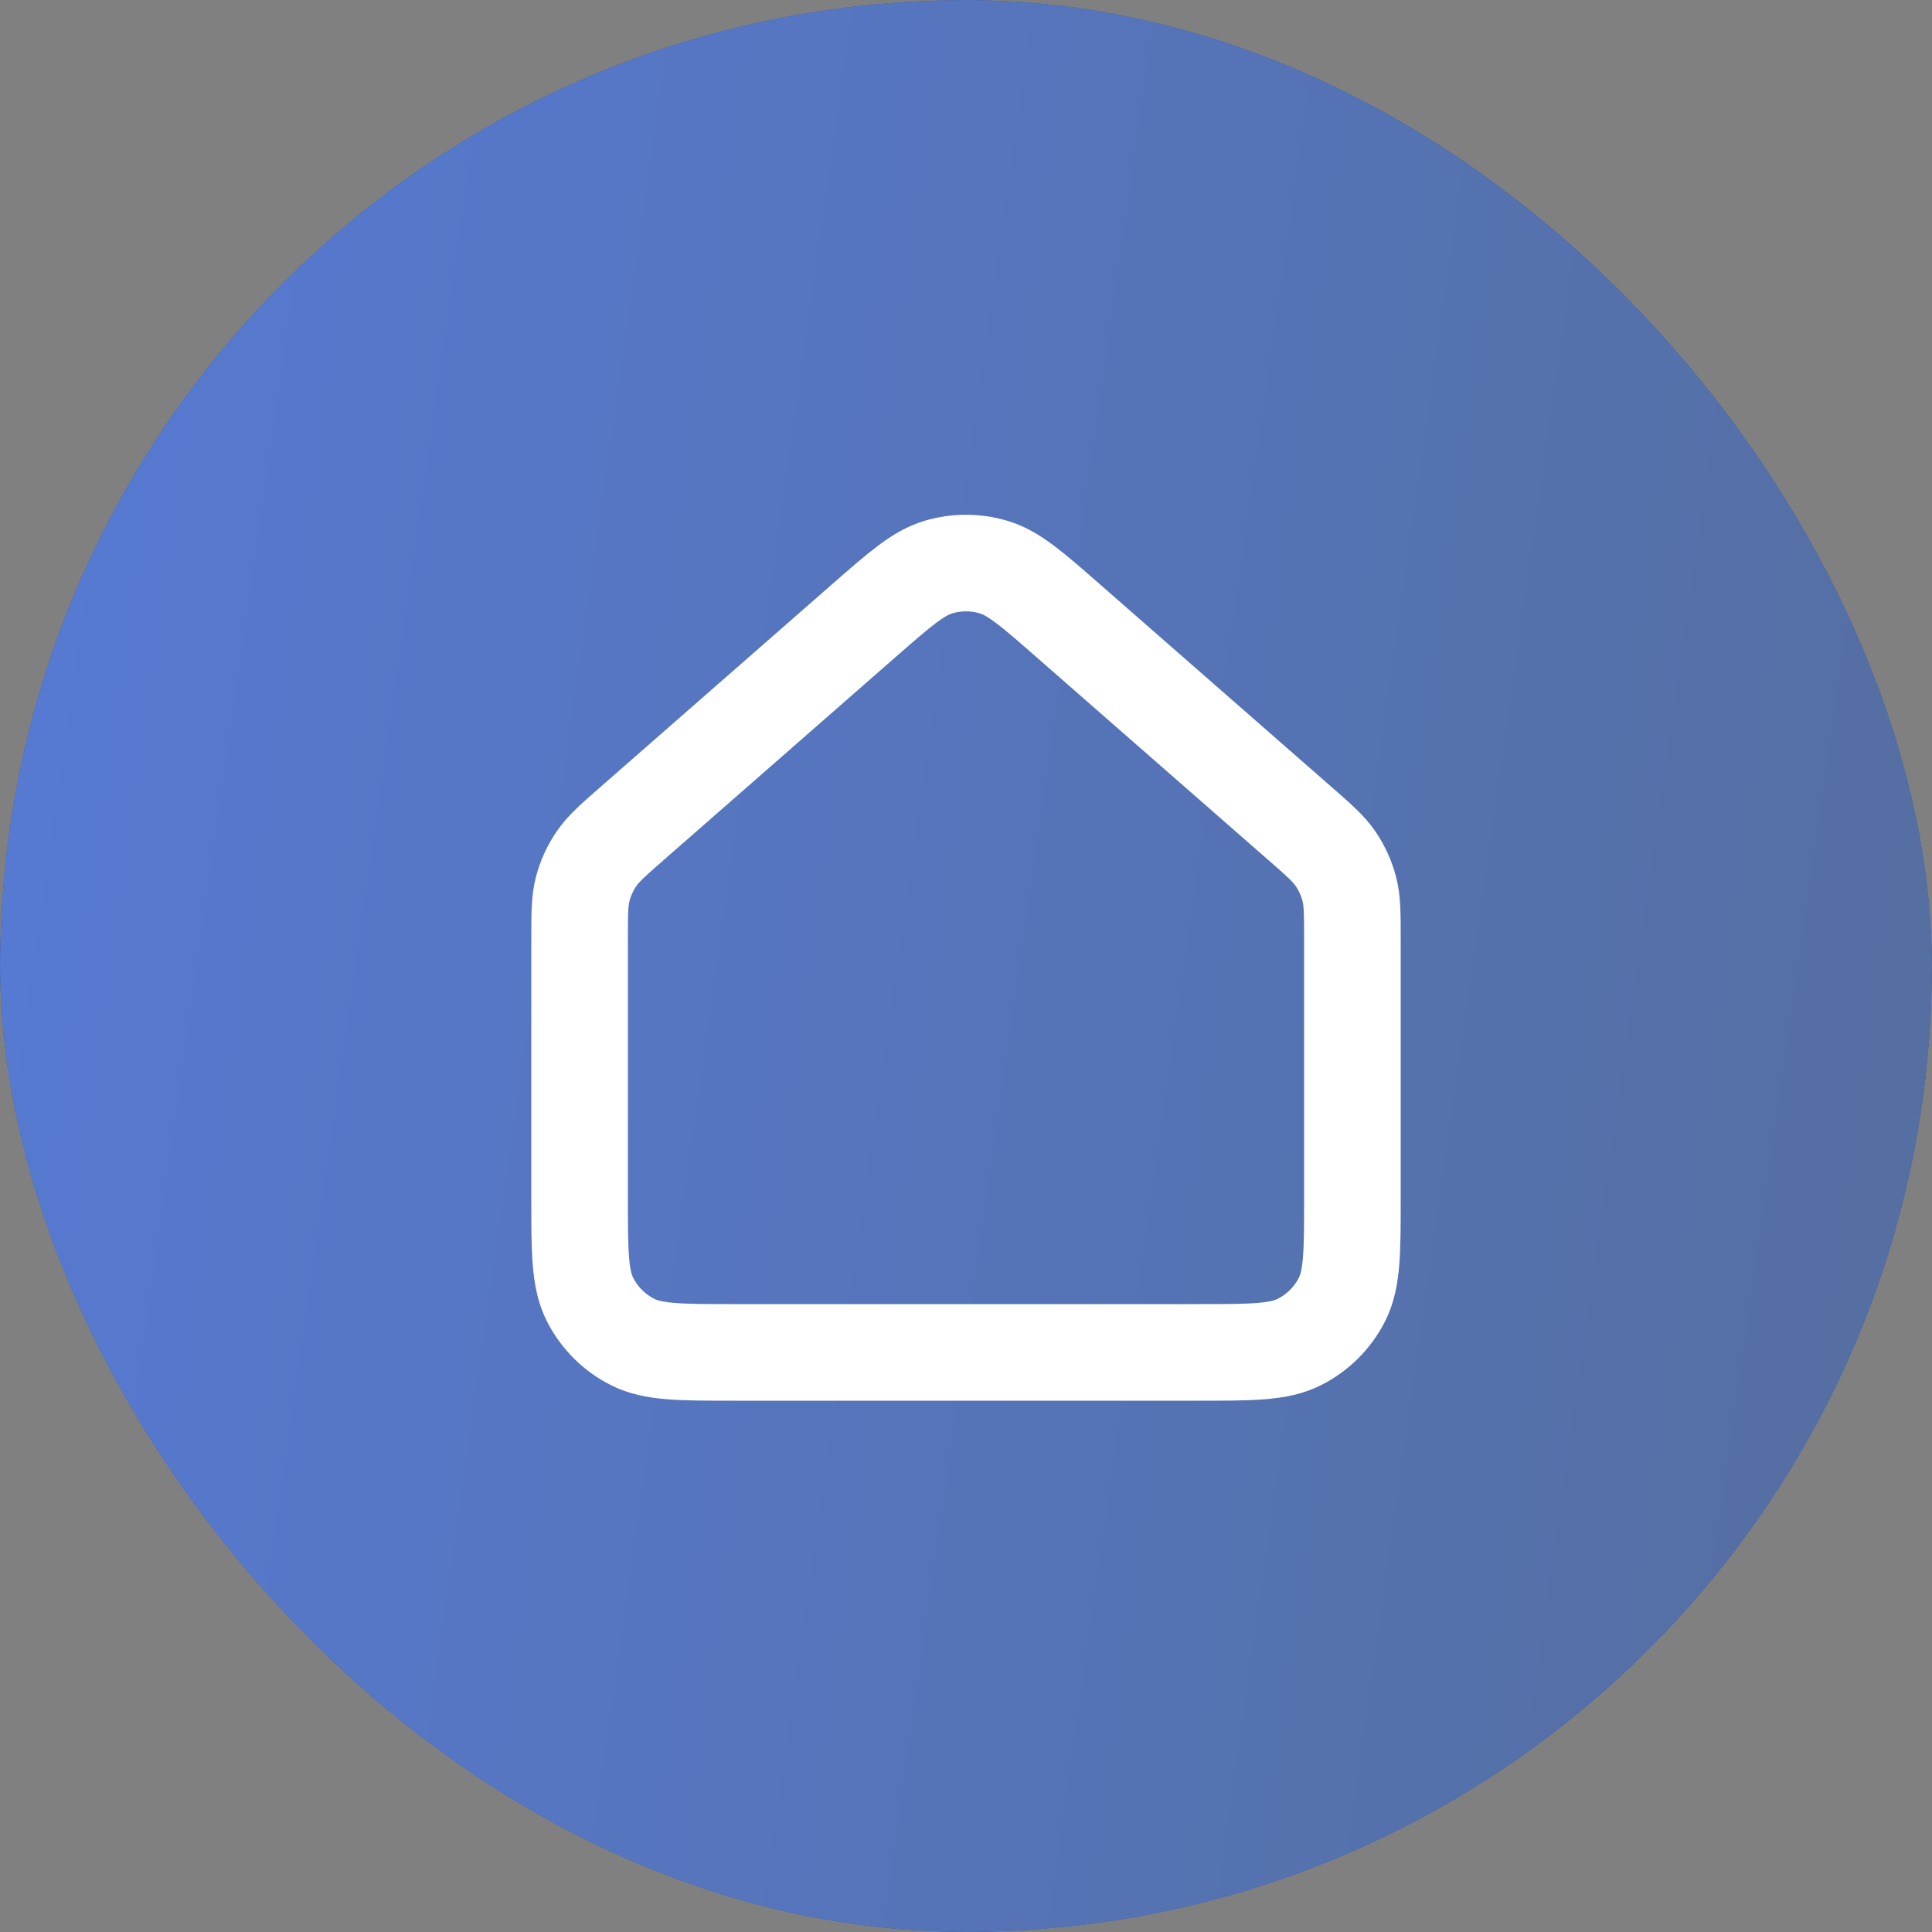 <svg width="40" height="40" viewBox="0 0 40 40" fill="none" xmlns="http://www.w3.org/2000/svg">
<rect x="0" y="0" width="40" height="40" fill="#808080" stroke="none"/>
<rect width="40" height="40" rx="20" fill="white"/>
<rect width="40" height="40" rx="20" fill="url(#paint0_linear_1939_2936)"/>
<rect width="40" height="40" rx="20" fill="url(#paint1_linear_1939_2936)"/>
<path d="M12 19.452V24.8C12 25.92 12 26.481 12.218 26.909C12.41 27.285 12.716 27.591 13.092 27.782C13.519 28 14.079 28 15.197 28H24.803C25.921 28 26.48 28 26.907 27.782C27.284 27.591 27.59 27.285 27.782 26.909C28 26.481 28 25.922 28 24.804V19.452C28 18.918 28 18.651 27.935 18.402C27.877 18.182 27.782 17.973 27.655 17.785C27.51 17.572 27.31 17.396 26.907 17.044L22.107 12.844C21.361 12.191 20.988 11.864 20.567 11.74C20.197 11.63 19.803 11.63 19.432 11.74C19.013 11.864 18.64 12.19 17.894 12.842L13.093 17.044C12.691 17.396 12.49 17.572 12.346 17.785C12.218 17.973 12.123 18.182 12.065 18.402C12 18.651 12 18.918 12 19.452Z" stroke="white" stroke-width="2" stroke-linecap="round" stroke-linejoin="round"/>
<defs>
<linearGradient id="paint0_linear_1939_2936" x1="-2.409" y1="-3.288" x2="45.187" y2="3.471" gradientUnits="userSpaceOnUse">
<stop stop-color="#1E1F21"/>
<stop offset="1" stop-color="#323438"/>
</linearGradient>
<linearGradient id="paint1_linear_1939_2936" x1="-2.409" y1="-3.288" x2="45.187" y2="3.471" gradientUnits="userSpaceOnUse">
<stop stop-color="#567BD8"/>
<stop offset="1" stop-color="#556E9F"/>
</linearGradient>
</defs>
</svg>

